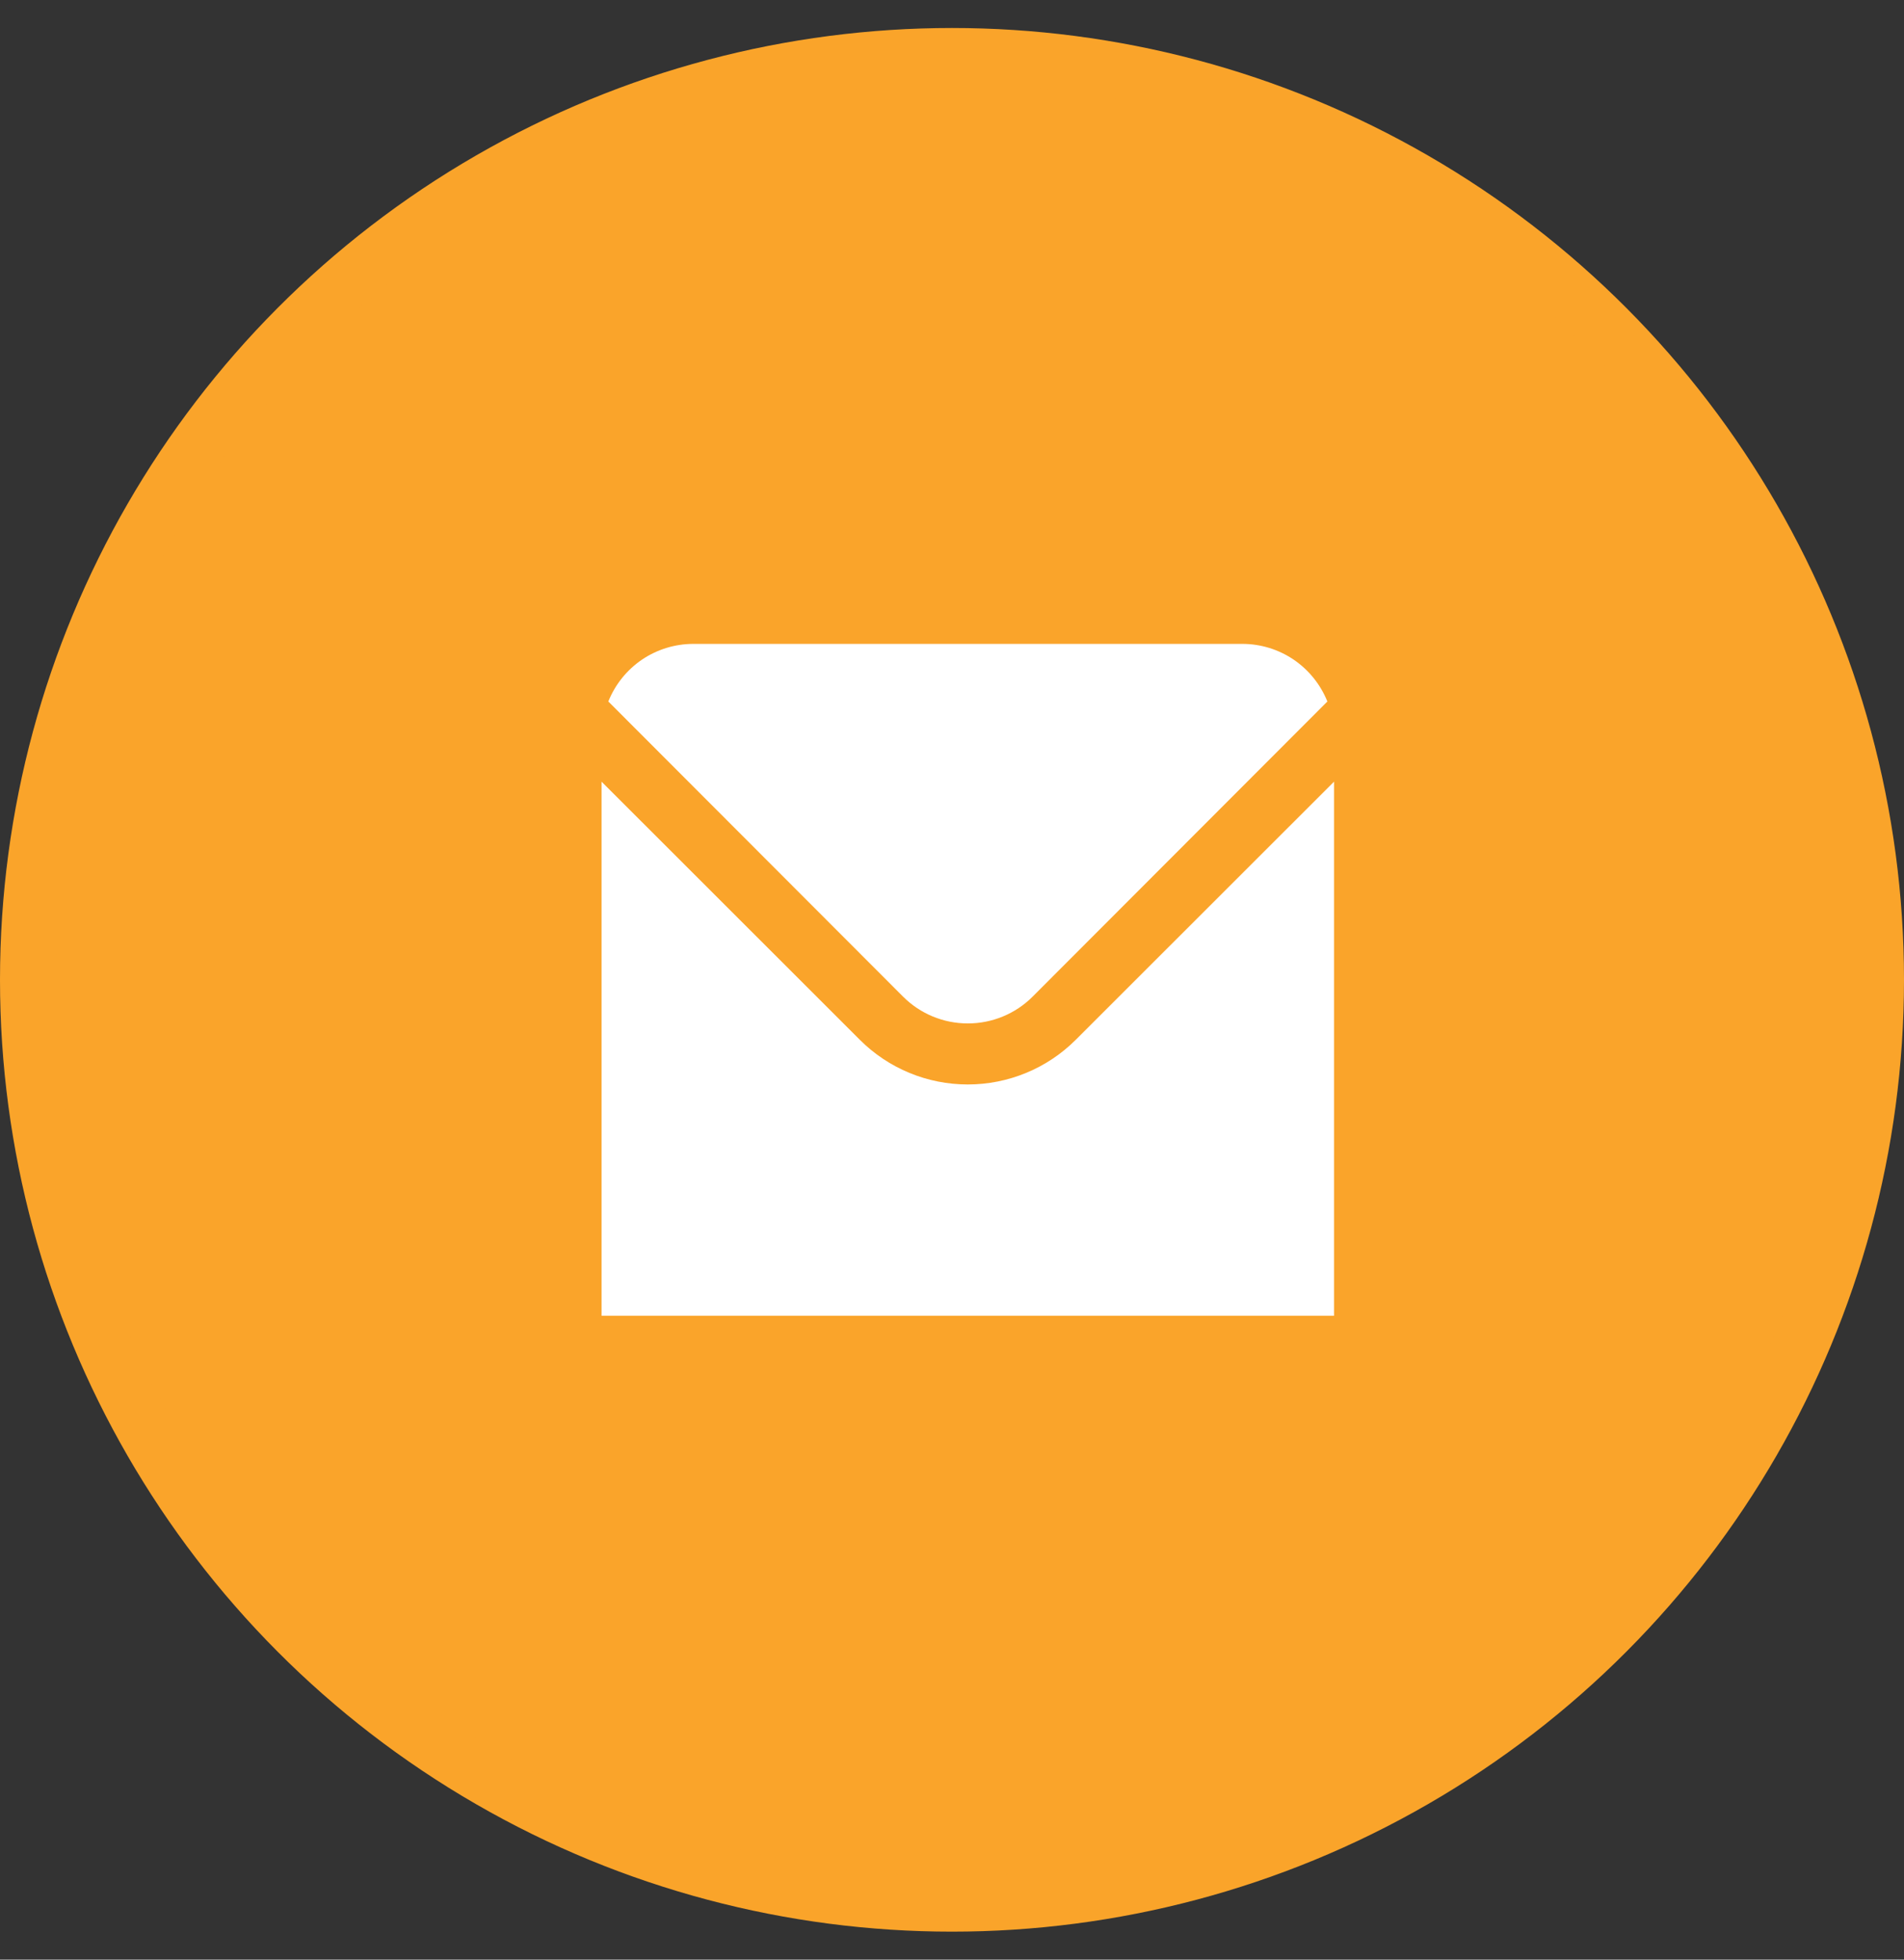 <svg width="34" height="35" viewBox="0 0 34 35" fill="none" xmlns="http://www.w3.org/2000/svg">
<rect x="0" y="0" width="34" height="35" fill="#333333" stroke="none"/>
<circle cx="17" cy="17.5" r="16.5" fill="#FAA42A" stroke="#FAA42A"/>
<path fill-rule="evenodd" clip-rule="evenodd" d="M17.283 18.279C16.849 18.279 16.434 18.108 16.127 17.801L10.863 12.529C10.984 12.226 11.193 11.966 11.463 11.782C11.733 11.599 12.052 11.501 12.379 11.5H22.187C22.514 11.501 22.832 11.599 23.102 11.782C23.372 11.966 23.581 12.226 23.703 12.529L18.439 17.801C18.132 18.108 17.716 18.279 17.283 18.279ZM17.282 19.369C18.004 19.369 18.698 19.083 19.209 18.572L23.822 13.961V23.5H10.742V13.961L15.355 18.572C15.866 19.083 16.559 19.369 17.282 19.369Z" fill="white"/>
</svg>
